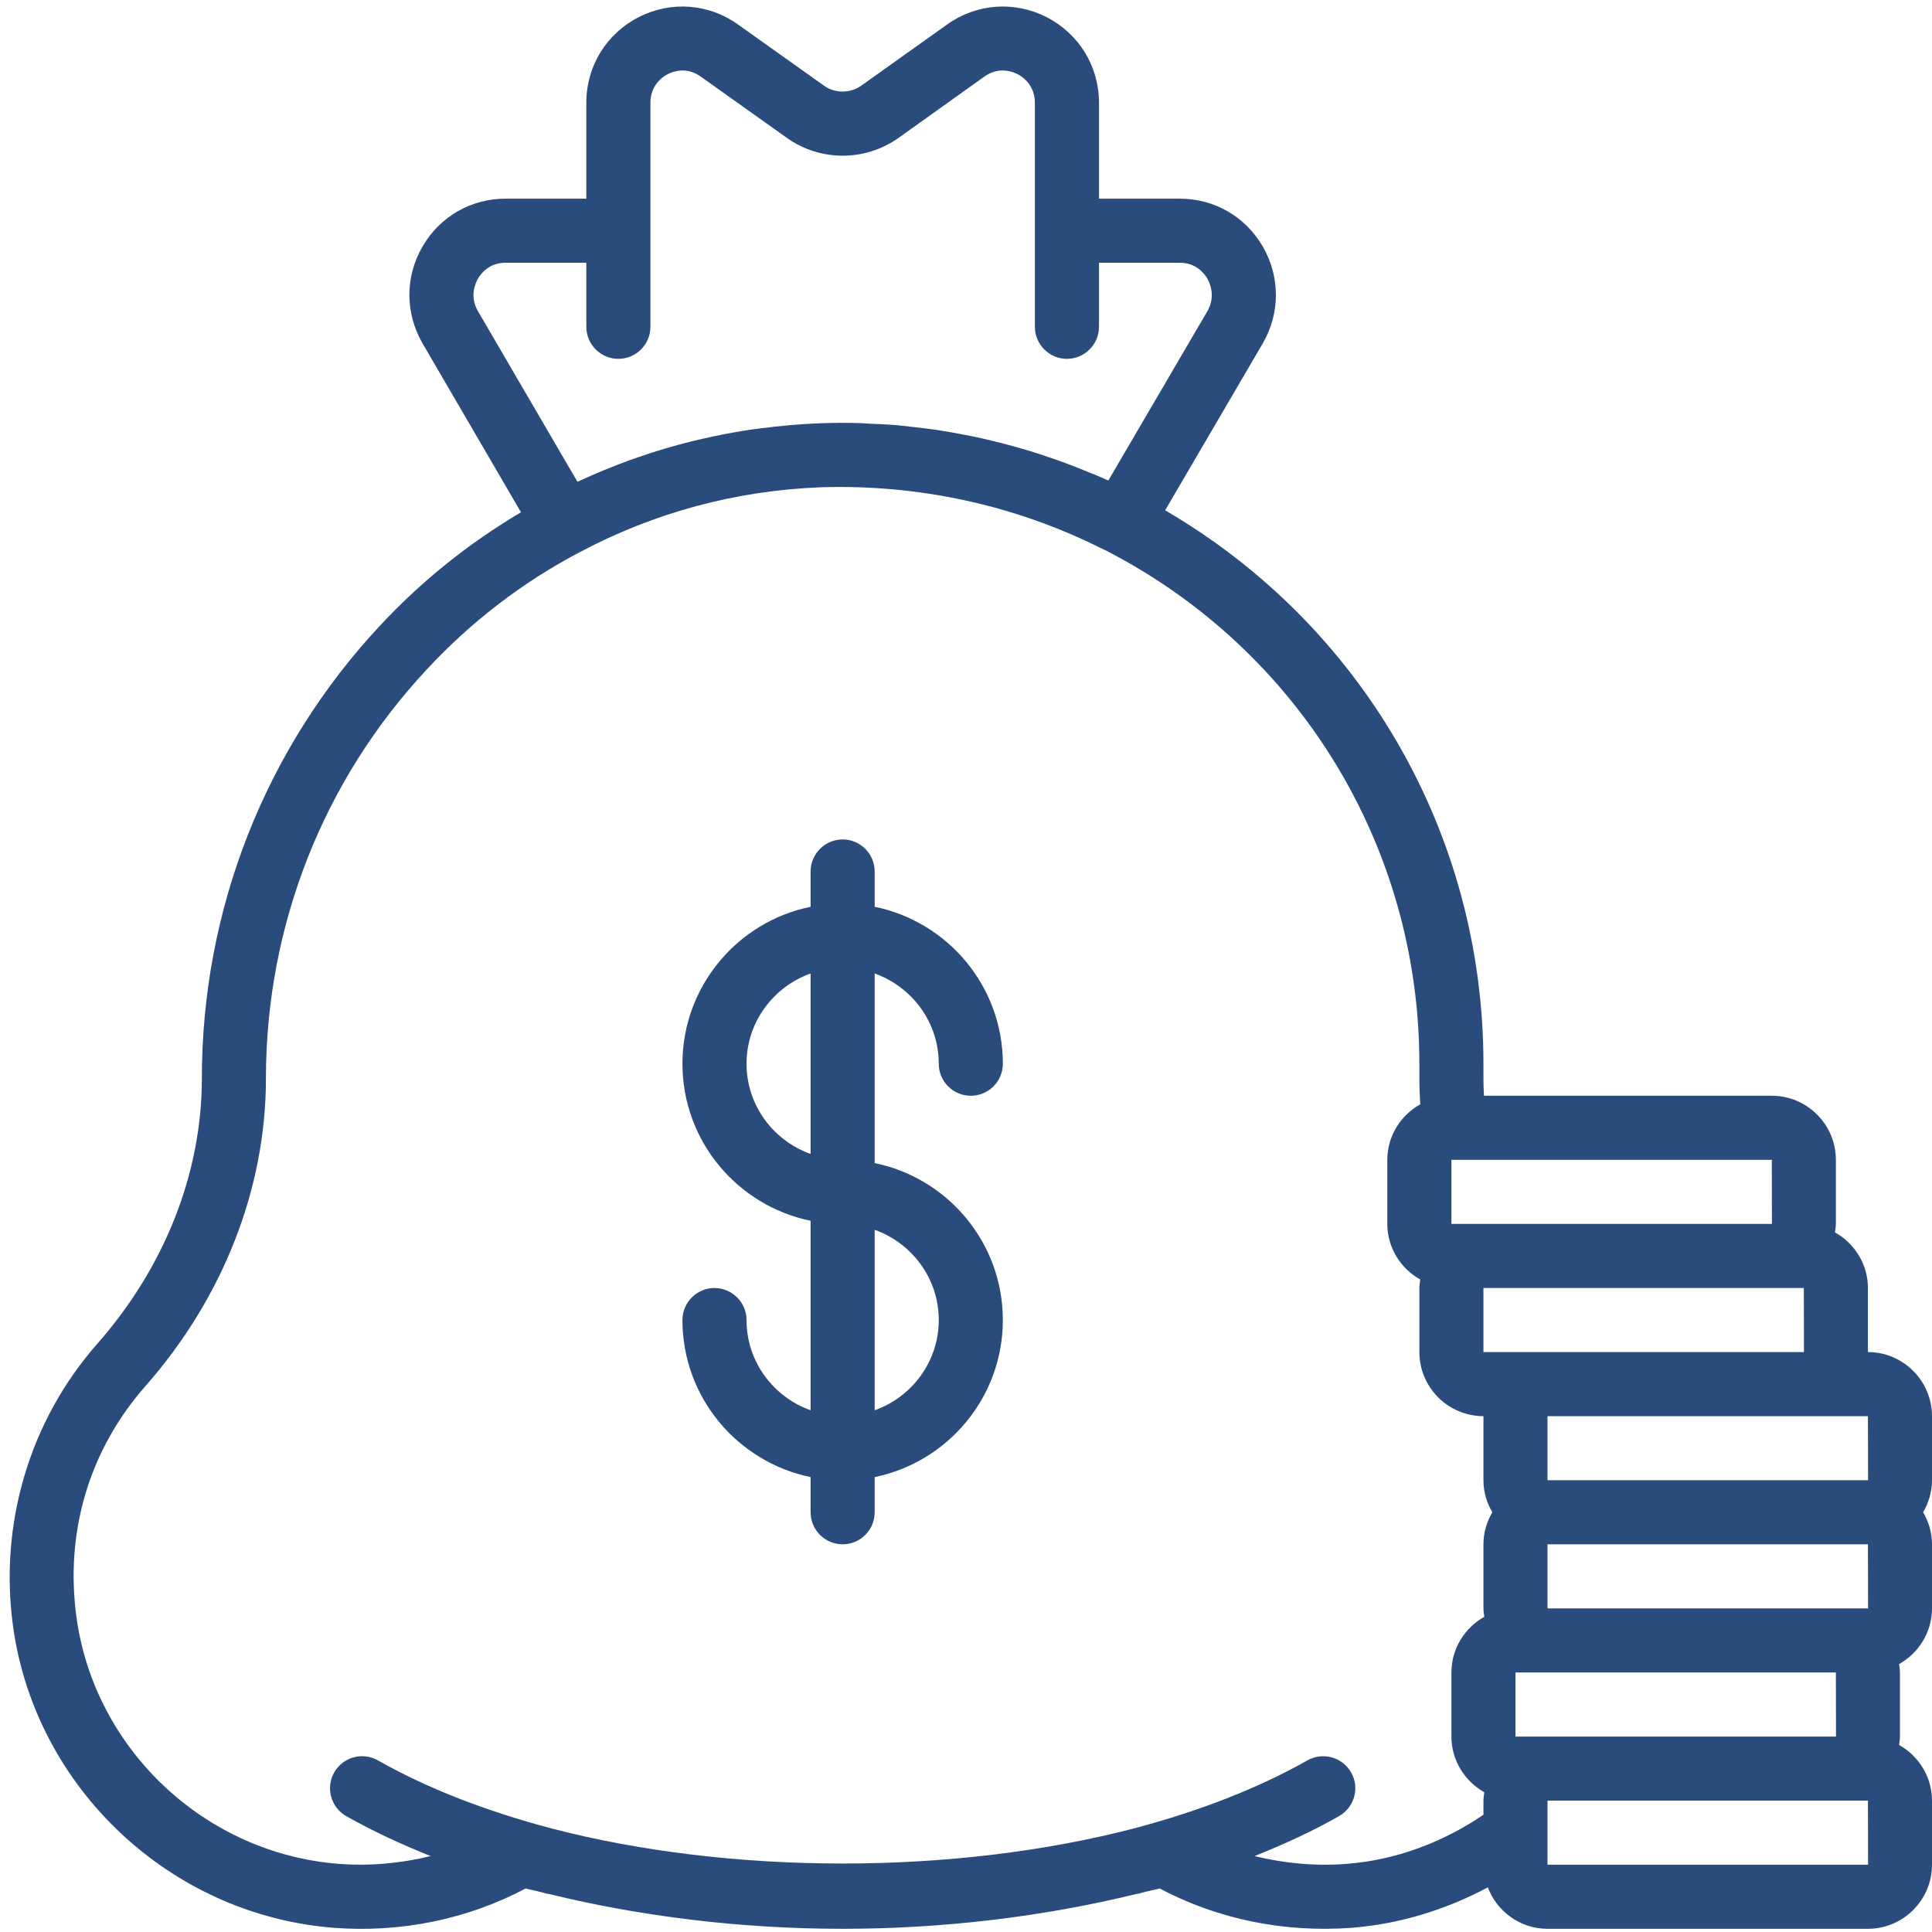 <svg xmlns="http://www.w3.org/2000/svg" width="400" height="400" viewBox="0 0 400 400" fill="none"><g clip-path="url(#clip0_76_651)"><path d="M320.396 386.067V372.801H386.734L386.761 386.067H320.396ZM278.833 385.89C272.307 386.406 265.906 385.786 259.74 384.281C265.984 381.791 271.865 379.072 277.229 376.015C280.417 374.203 281.557 370.161 279.74 366.973C277.927 363.786 273.885 362.671 270.698 364.458C260.594 370.187 248.568 374.874 235.068 378.479C197.677 388.27 151.271 388.27 113.88 378.479C100.354 374.874 88.328 370.187 78.224 364.458C75.037 362.671 70.995 363.786 69.182 366.973C67.391 370.161 68.505 374.203 71.693 376.015C77.057 379.046 82.938 381.791 89.156 384.281C83.016 385.786 76.589 386.38 70.115 385.89C42.516 383.739 19.688 362.333 15.854 334.994C13.391 317.27 18.443 300.223 30.13 286.958C46.198 268.687 55.057 246.067 55.057 223.291C55.057 191.729 66.875 161.619 88.38 138.583C97.604 128.656 108.255 120.494 120.073 114.301C135.542 106.088 152.385 101.557 170.057 100.88C190.089 100.26 209.984 104.536 227.787 113.421C228.203 113.63 228.646 113.812 229.057 114.02C269.042 134.645 293.865 175.354 293.865 220.234V223.291C293.865 225.104 293.943 226.89 294.047 228.63C290.005 230.906 287.229 235.182 287.229 240.13V253.4C287.229 258.348 290.005 262.65 294.047 264.906C293.969 265.499 293.865 266.072 293.865 266.666V279.932C293.865 287.239 299.823 293.203 307.13 293.203V306.468C307.13 308.9 307.828 311.156 308.969 313.098C307.828 315.046 307.13 317.296 307.13 319.734V332.999C307.13 333.598 307.234 334.166 307.313 334.739C303.271 337.015 300.5 341.317 300.5 346.27V359.536C300.5 364.484 303.271 368.786 307.313 371.067C307.234 371.635 307.13 372.208 307.13 372.801V375.729C298.604 381.51 288.917 385.109 278.833 385.89ZM98.953 57.687C99.521 56.703 101.234 54.395 104.682 54.395H121.391V67.661C121.391 71.317 124.375 74.296 128.026 74.296C131.682 74.296 134.662 71.317 134.662 67.661V21.229C134.662 18.713 136.005 16.51 138.26 15.343C139.349 14.802 142.177 13.739 145.13 15.89L162.932 28.562C169.823 33.458 179.099 33.458 186.016 28.562L203.792 15.864C206.75 13.739 209.573 14.802 210.662 15.343C212.917 16.51 214.26 18.713 214.26 21.229V67.661C214.26 71.317 217.24 74.296 220.896 74.296C224.547 74.296 227.531 71.317 227.531 67.661V54.395H244.245C247.688 54.395 249.401 56.703 249.969 57.687C250.537 58.697 251.703 61.364 249.995 64.395L229.474 99.479C229.109 99.328 228.745 99.197 228.412 99.015C227.375 98.572 226.339 98.135 225.276 97.718C223.823 97.124 222.375 96.525 220.896 95.984C219.807 95.567 218.693 95.182 217.604 94.817C216.13 94.296 214.651 93.807 213.172 93.364C212.057 93.031 210.943 92.718 209.859 92.406C208.302 91.968 206.771 91.578 205.219 91.213C204.13 90.958 203.068 90.697 201.979 90.463C200.349 90.124 198.714 89.843 197.083 89.531C196.073 89.374 195.037 89.166 194 89.015C192.234 88.755 190.474 88.572 188.714 88.364C187.781 88.26 186.849 88.156 185.917 88.052C183.943 87.874 181.948 87.796 179.953 87.718C179.229 87.666 178.505 87.614 177.776 87.588C175.031 87.51 172.313 87.536 169.563 87.64C165.495 87.796 161.479 88.182 157.516 88.677C157.021 88.755 156.531 88.807 156.063 88.859C152.281 89.4 148.547 90.124 144.844 90.984C144.25 91.14 143.599 91.265 143.005 91.421C139.349 92.328 135.776 93.39 132.224 94.635C131.656 94.817 131.083 95.052 130.49 95.234C126.912 96.552 123.365 97.979 119.865 99.609C119.76 99.661 119.656 99.687 119.552 99.739L98.953 64.421C97.193 61.364 98.385 58.723 98.953 57.687ZM366.859 253.4H300.5V240.13H366.833L366.859 253.4ZM320.396 279.932H307.13V266.666H373.464L373.49 279.932H320.396ZM380.125 359.536H313.766V346.27H380.099L380.125 359.536ZM386.761 332.999H320.396V319.734H386.734L386.761 332.999ZM386.761 306.468H320.396V293.203H386.734L386.761 306.468ZM386.734 279.932V266.666C386.734 261.718 383.958 257.416 379.917 255.161C379.995 254.567 380.099 253.994 380.099 253.4V240.13C380.099 232.822 374.141 226.864 366.833 226.864H307.234C307.182 225.697 307.13 224.531 307.13 223.291V220.234C307.13 172.708 282.047 129.463 241.234 105.65L261.448 71.083C261.448 71.057 261.474 71.057 261.474 71.031C265.078 64.76 265.052 57.296 261.448 51.051C257.844 44.833 251.422 41.13 244.245 41.13H227.531V21.229C227.531 13.739 223.385 6.973 216.698 3.557C210.037 0.135 202.135 0.729 196.073 5.083L178.323 17.729C176.042 19.359 172.88 19.359 170.625 17.755L152.849 5.109C146.787 0.729 138.885 0.135 132.224 3.557C125.537 6.973 121.391 13.739 121.391 21.229V41.13H104.682C97.5 41.13 91.078 44.833 87.474 51.051C83.849 57.296 83.849 64.76 87.474 71.083L107.865 106.062C97.141 112.411 87.318 120.239 78.662 129.541C54.875 155.036 41.792 188.359 41.792 223.291C41.792 242.828 34.12 262.338 20.156 278.197C6.109 294.161 -0.24 315.536 2.714 336.838C7.406 370.291 35.313 396.484 69.078 399.13C83.068 400.192 96.75 397.369 108.828 390.994C109.865 391.275 110.974 391.458 112.01 391.744C112.401 391.822 112.766 391.953 113.125 392.057C113.307 392.109 113.49 392.083 113.672 392.135C132.615 396.77 153.396 399.338 174.464 399.338C195.526 399.338 216.307 396.77 235.25 392.135C235.432 392.083 235.615 392.109 235.797 392.057C236.182 391.953 236.521 391.822 236.912 391.744C237.974 391.458 239.063 391.275 240.099 390.994C252.172 397.369 265.854 400.166 279.844 399.13C289.693 398.354 299.255 395.447 308.037 390.76C309.927 395.76 314.75 399.338 320.396 399.338H386.734C394.042 399.338 400 393.374 400 386.067V372.801C400 367.854 397.229 363.551 393.188 361.27C393.261 360.703 393.365 360.13 393.365 359.536V346.27C393.365 345.671 393.261 345.104 393.188 344.531C397.229 342.249 400 337.953 400 332.999V319.734C400 317.296 399.302 315.046 398.162 313.098C399.302 311.156 400 308.9 400 306.468V293.203C400 285.895 394.042 279.932 386.734 279.932Z" fill="#2A4C7D"></path><path d="M194.359 273.302C194.359 281.927 188.791 289.234 181.093 291.984V254.62C188.791 257.365 194.359 264.672 194.359 273.302ZM154.562 220.234C154.562 211.604 160.13 204.297 167.827 201.552V238.917C160.13 236.167 154.562 228.859 154.562 220.234ZM194.359 220.234C194.359 223.911 197.343 226.865 200.994 226.865C204.65 226.865 207.63 223.911 207.63 220.234C207.63 204.219 196.229 190.823 181.093 187.74V180.432C181.093 176.776 178.114 173.797 174.463 173.797C170.807 173.797 167.827 176.776 167.827 180.432V187.74C152.692 190.823 141.291 204.219 141.291 220.234C141.291 236.245 152.692 249.641 167.827 252.75V291.984C160.13 289.234 154.562 281.927 154.562 273.302C154.562 269.646 151.577 266.667 147.926 266.667C144.27 266.667 141.291 269.646 141.291 273.302C141.291 289.313 152.692 302.708 167.827 305.818V313.099C167.827 316.755 170.807 319.734 174.463 319.734C178.114 319.734 181.093 316.755 181.093 313.099V305.818C196.229 302.708 207.63 289.313 207.63 273.302C207.63 257.286 196.229 243.891 181.093 240.807V201.552C188.791 204.297 194.359 211.604 194.359 220.234Z" fill="#2A4C7D"></path></g><defs><clipPath id="clip0_76_651"><rect width="400" height="400" fill="white"></rect></clipPath></defs></svg>